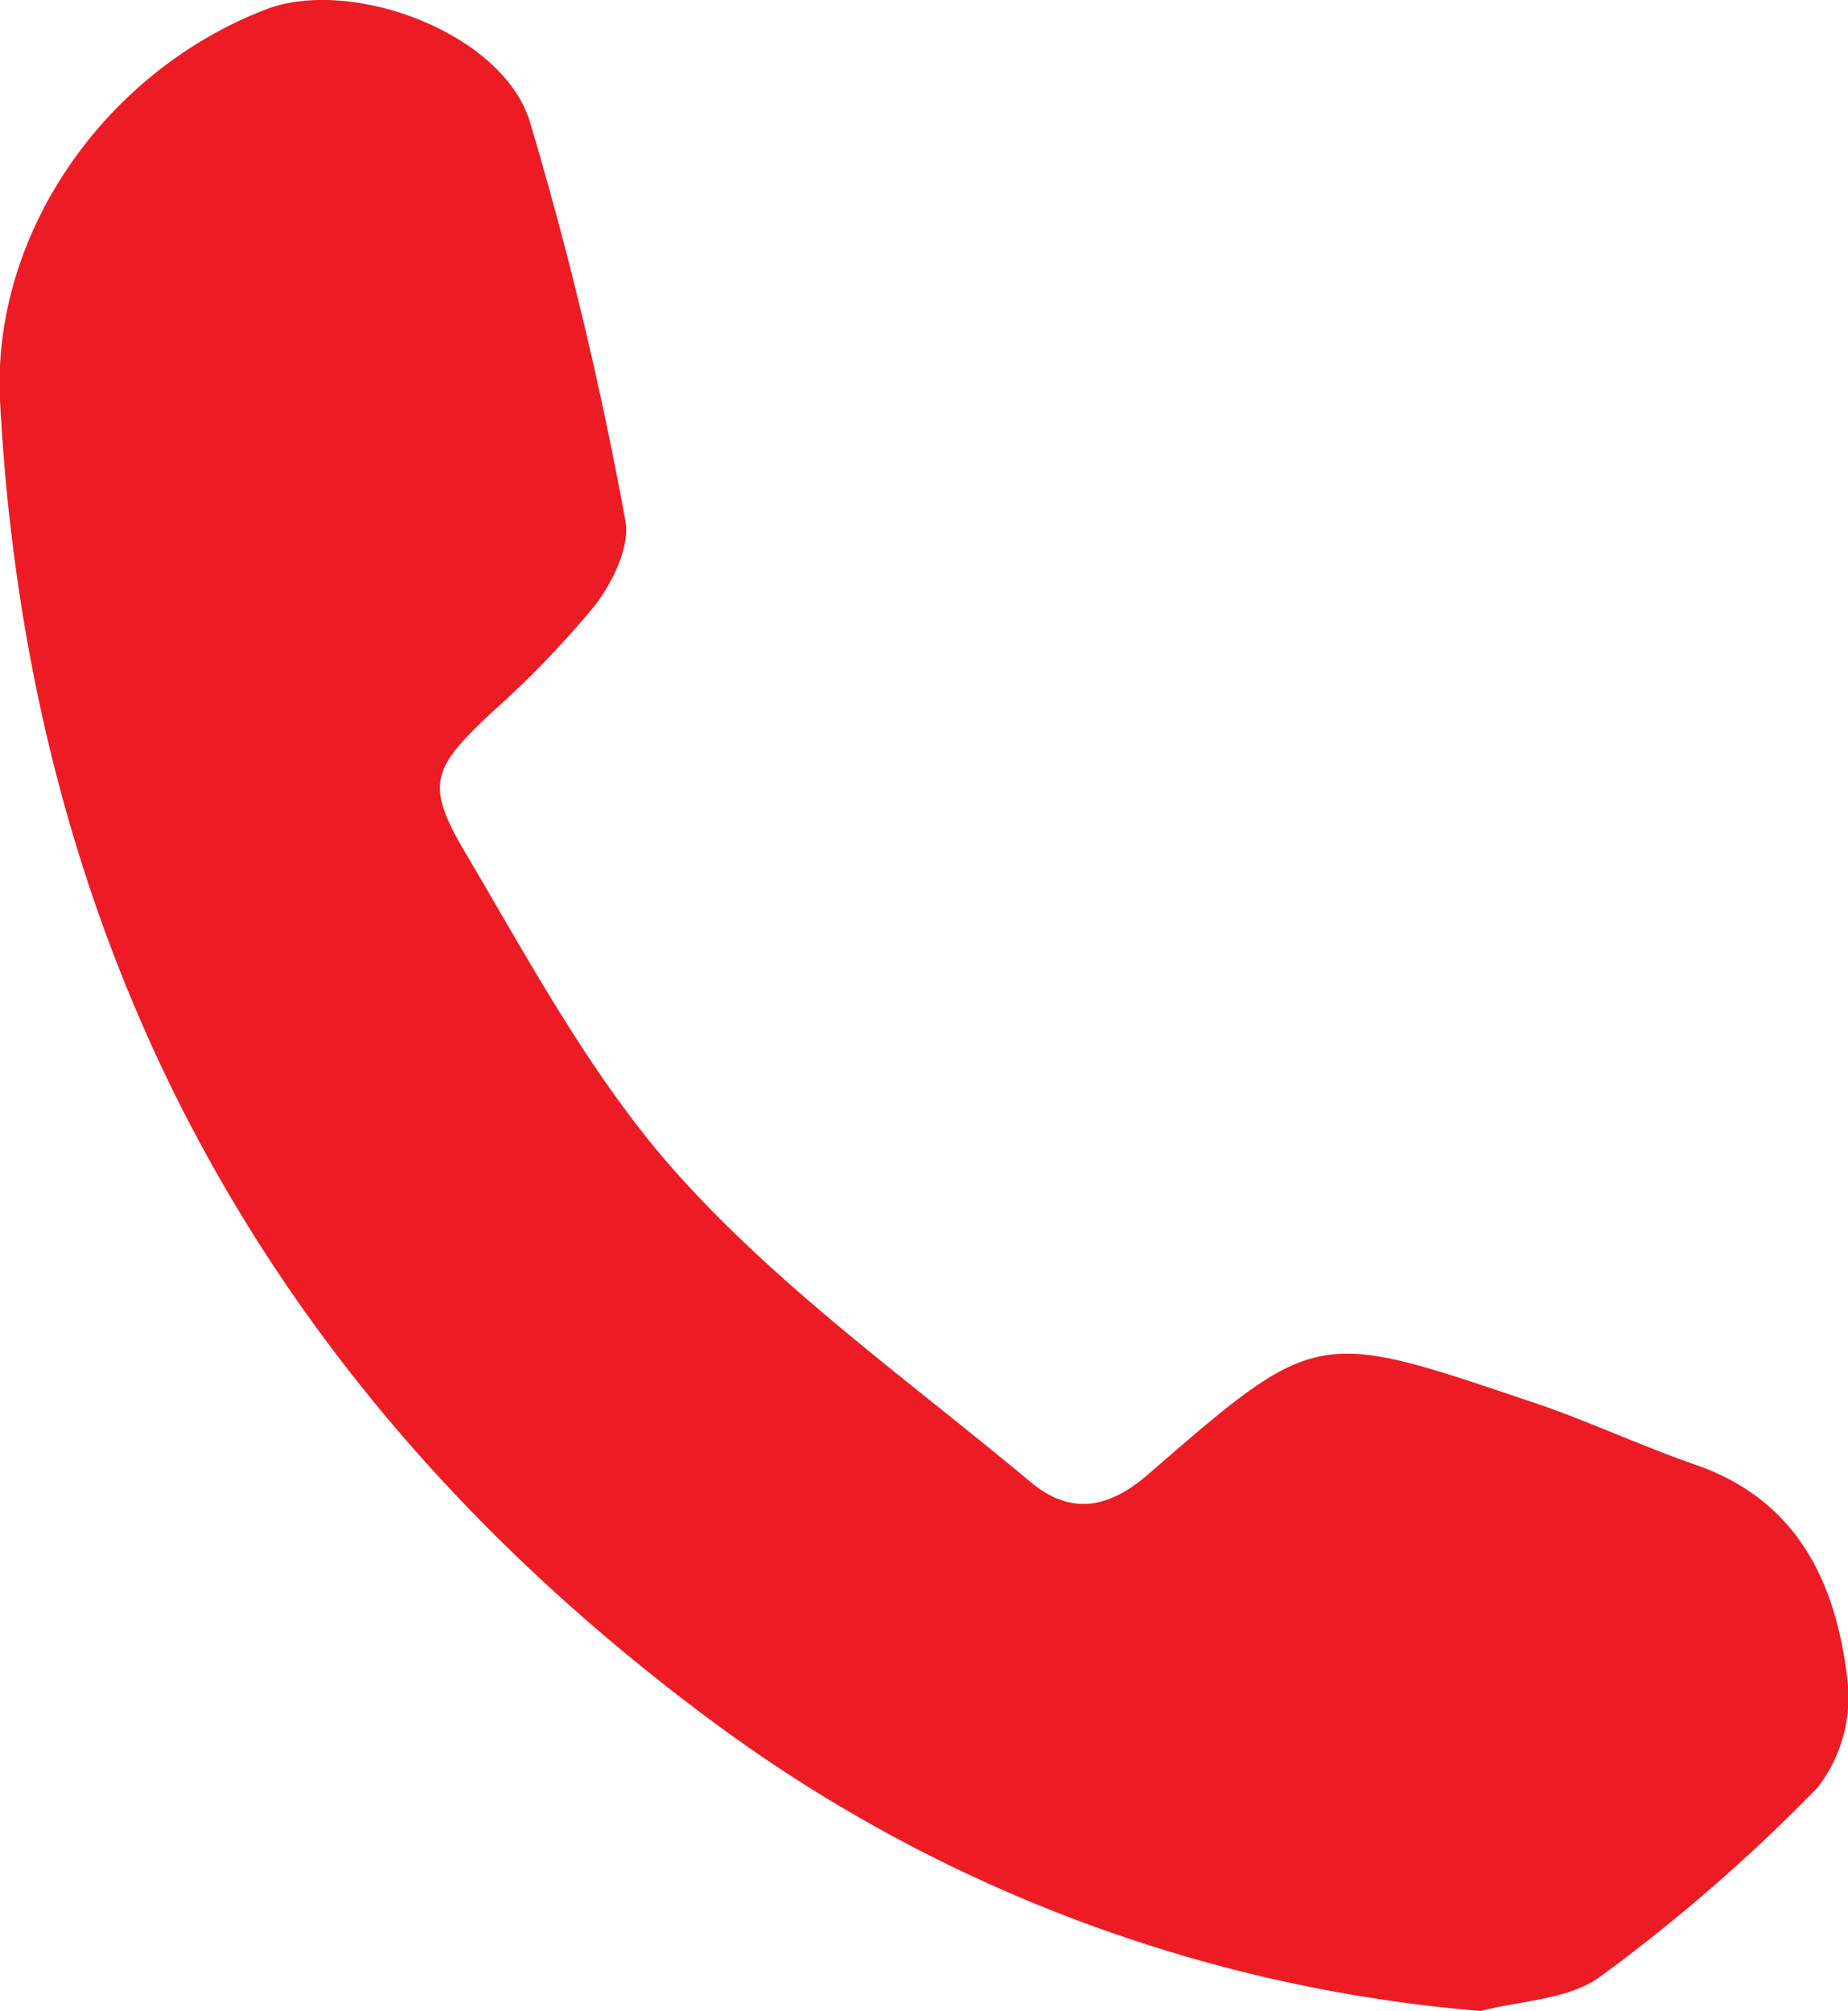 <svg xmlns="http://www.w3.org/2000/svg" viewBox="0 0 98.07 106.7"><defs><style>.cls-1{fill:#ed1c24;}</style></defs><g id="Layer_2" data-name="Layer 2"><g id="text"><path class="cls-1" d="M78.58,106.7A79.4,79.4,0,0,1,38.22,91.64C14.49,74.22,1.55,50.75,0,21.25-.44,12.31,5.64,3.75,14.11.5c4.5-1.73,12.52,1.2,14,5.93a199.83,199.83,0,0,1,5.07,21.16c.28,1.36-.65,3.28-1.6,4.52a50.5,50.5,0,0,1-5.52,5.72c-3.06,2.9-3.55,3.73-1.38,7.39,3.55,6,6.9,12.3,11.55,17.38,5.46,6,12.18,10.79,18.42,16,2.14,1.81,4.16,1.47,6.3-.39,8.87-7.7,8.92-7.68,20-3.94,3.07,1,6,2.4,9.09,3.47,5.4,1.9,7.4,6.29,8,11.38a7.84,7.84,0,0,1-1.58,5.72,91.81,91.81,0,0,1-11.49,10C83.28,106.11,80.73,106.13,78.58,106.7Z"/></g></g></svg>